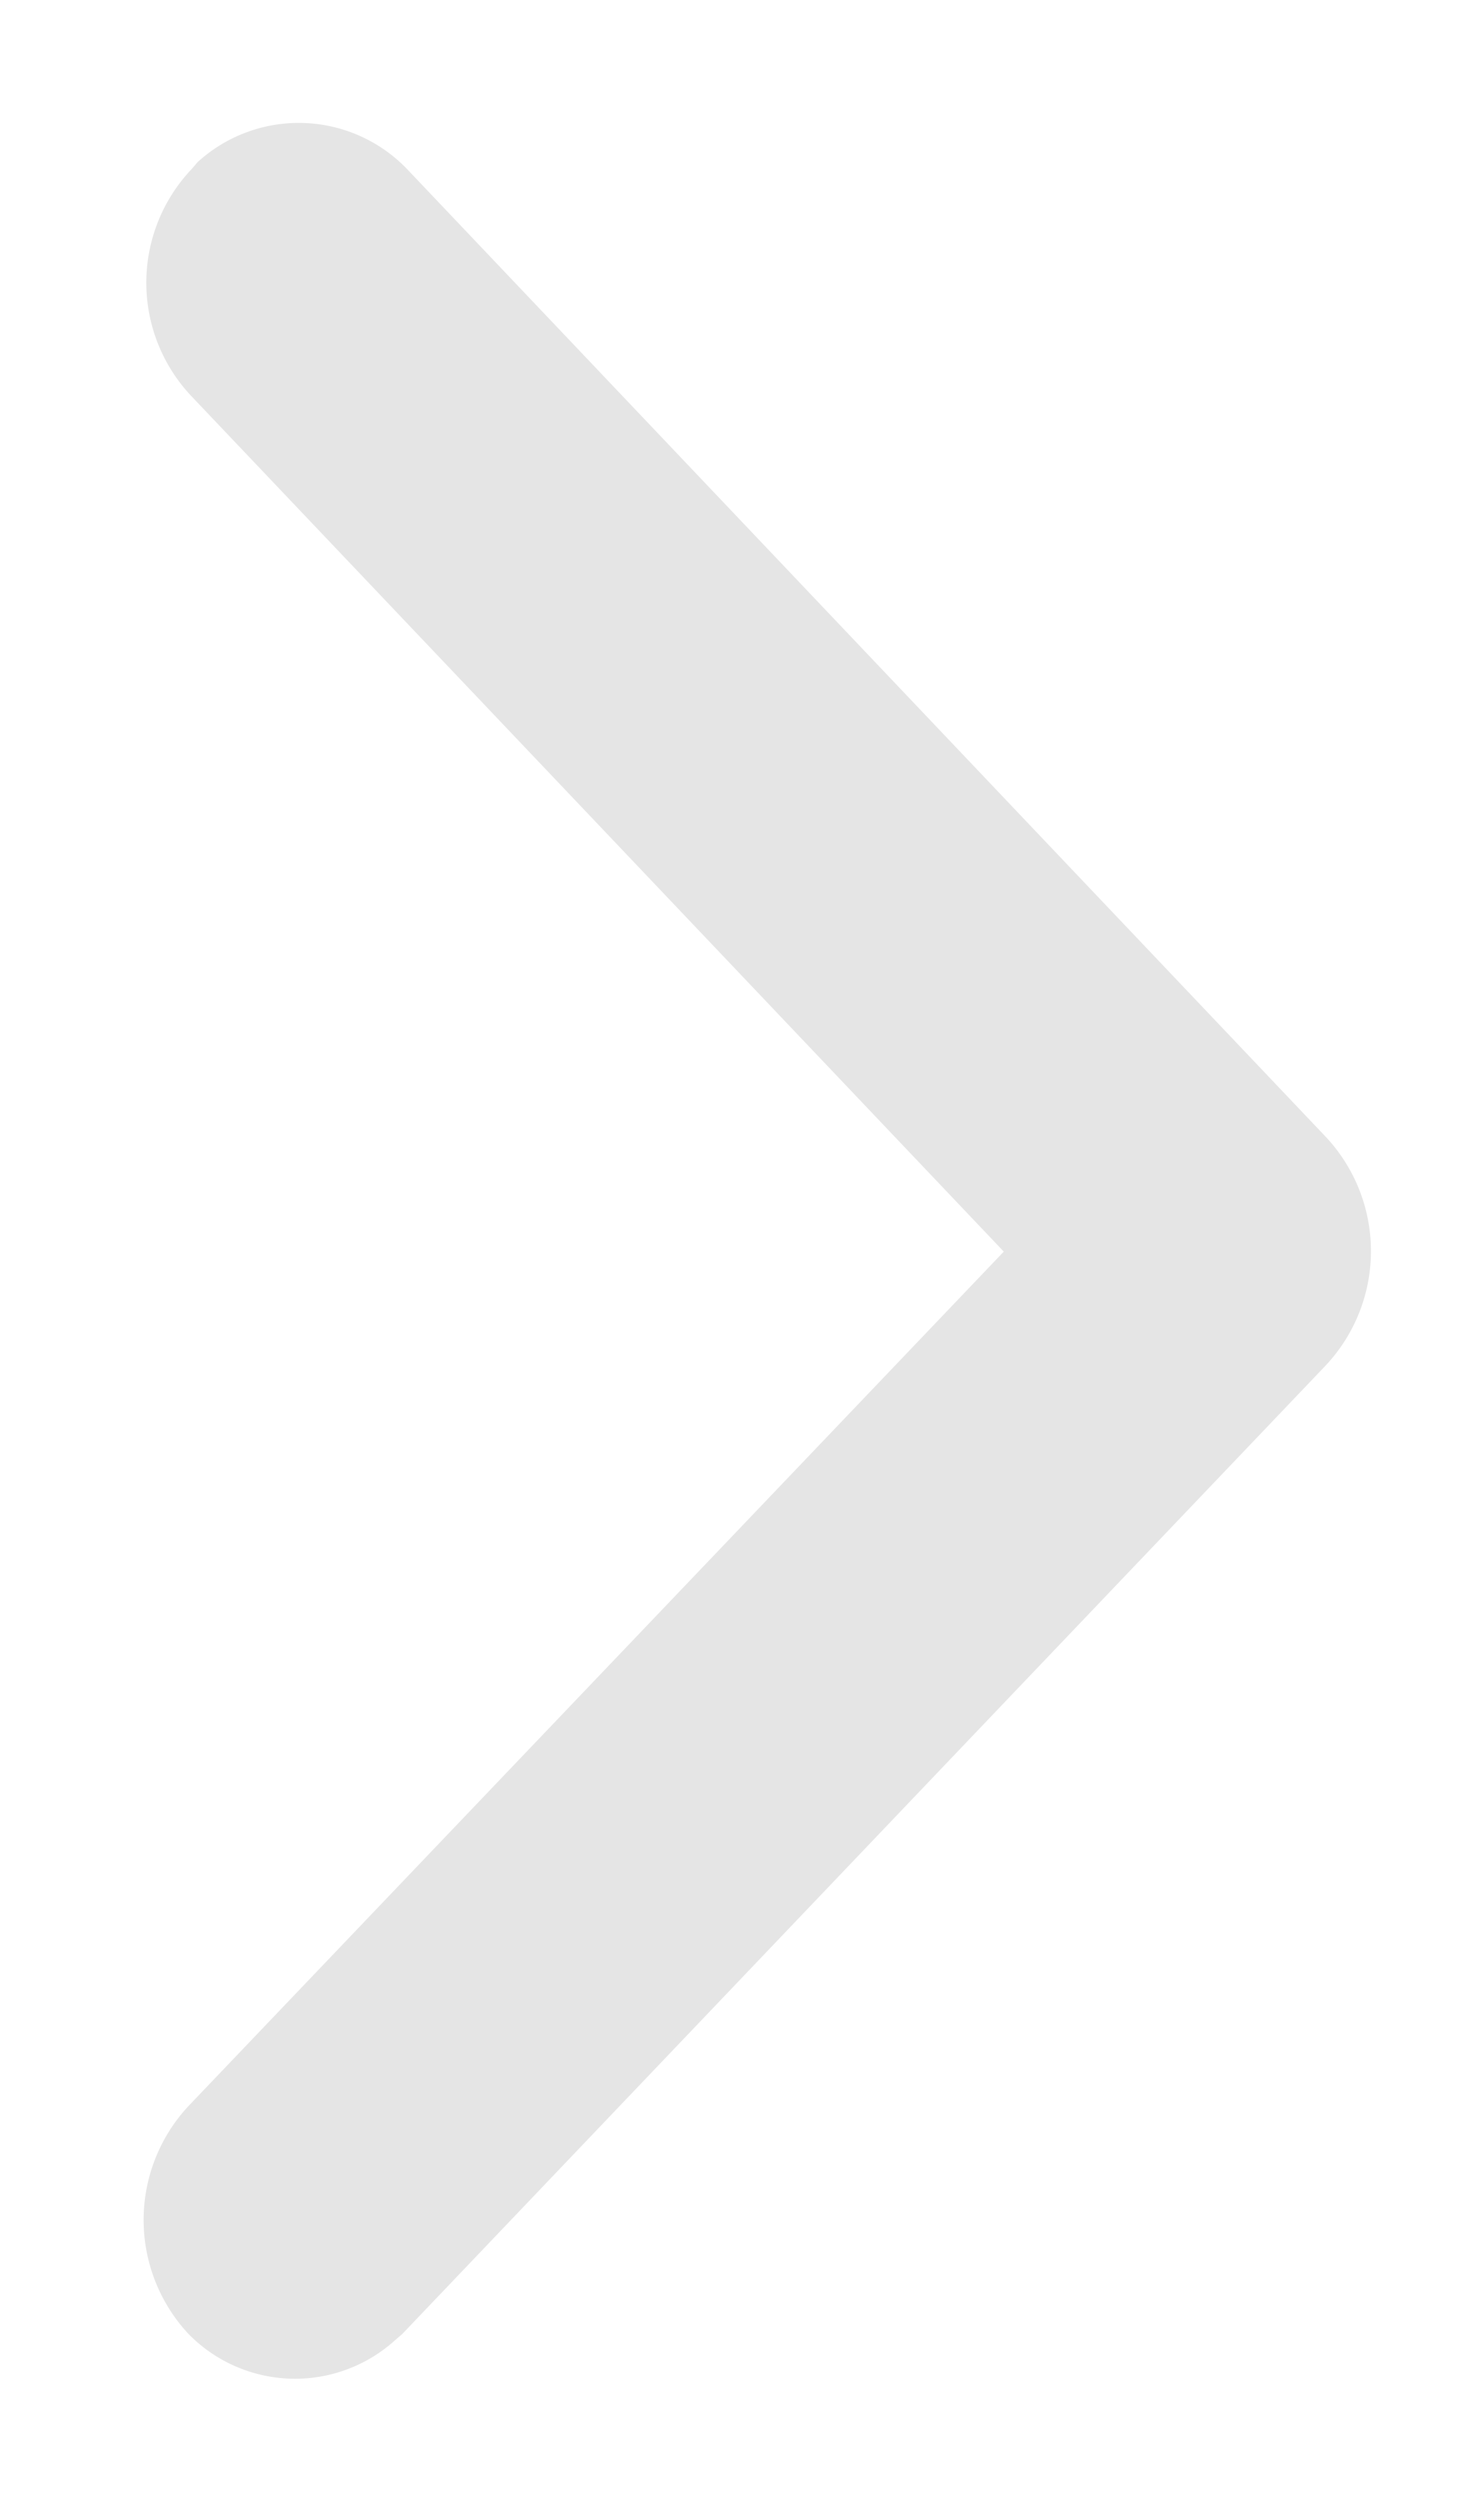 <svg id="Capa_1" data-name="Capa 1" xmlns="http://www.w3.org/2000/svg" viewBox="0 0 14.97 25.29"><defs><style>.cls-1{fill:#e5e5e5;}</style></defs><g id="Grupo_20" data-name="Grupo 20"><path id="Path-2" class="cls-1" d="M10.16,12.66,1.91,21.3a1.69,1.69,0,0,0,0,2.31A1.51,1.51,0,0,0,4,23.67l.07-.06,9.35-9.8a1.69,1.69,0,0,0,0-2.31L4.12,1.71A1.52,1.52,0,0,0,2,1.64l-.06.07a1.67,1.67,0,0,0,0,2.3Z"/></g></svg>